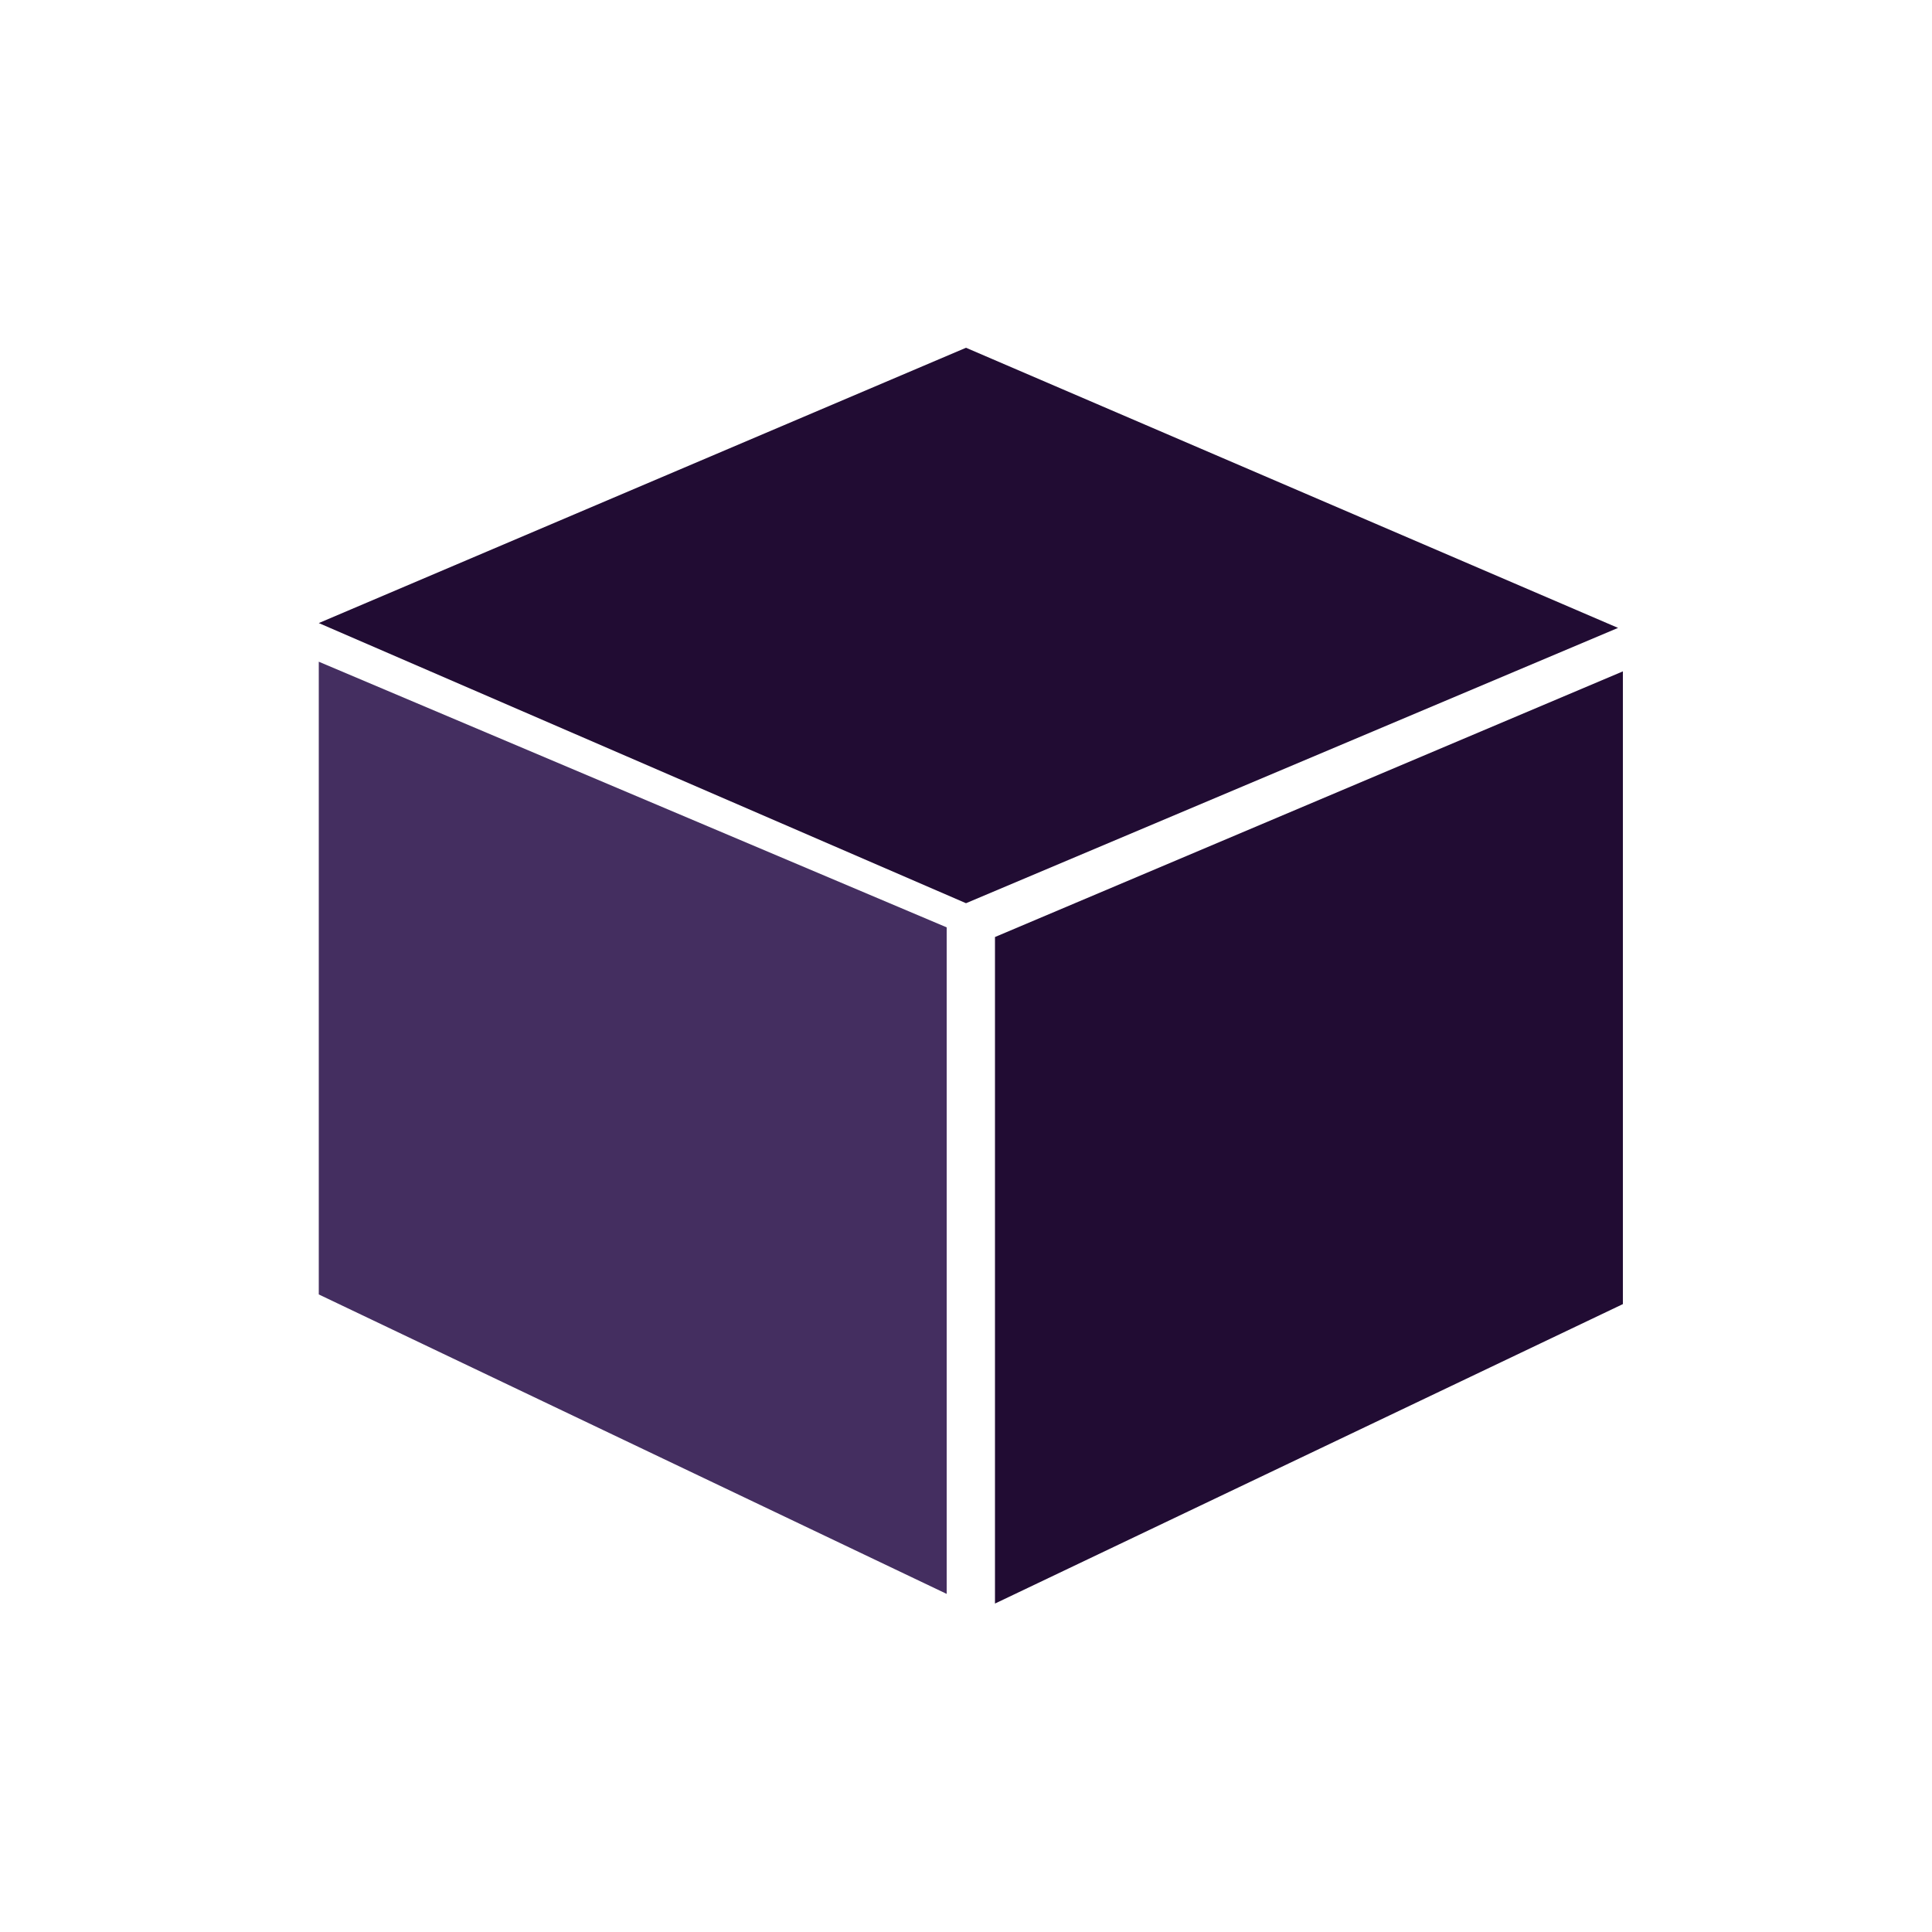 <?xml version="1.0" encoding="utf-8"?>
<!-- Generator: Adobe Illustrator 24.1.2, SVG Export Plug-In . SVG Version: 6.00 Build 0)  -->
<svg version="1.1" id="Layer_1" xmlns="http://www.w3.org/2000/svg" xmlns:xlink="http://www.w3.org/1999/xlink" x="0px" y="0px"
	 viewBox="0 0 40 40" style="enable-background:new 0 0 40 40;" xml:space="preserve">
<style type="text/css">
	.st0{fill:#210C33;}
	.st1{fill:#442E60;}
</style>
<path id="box2" class="st0" d="M20.6,19.4v13.8l13-6.2V13.9L20.6,19.4L20.6,19.4z M20,7.2L6.6,12.9L20,18.7l13.5-5.7L20,7.2z"/>
<polygon class="st1" points="6.6,26.8 19.6,33 19.6,19.2 6.6,13.7 "/>
</svg>
